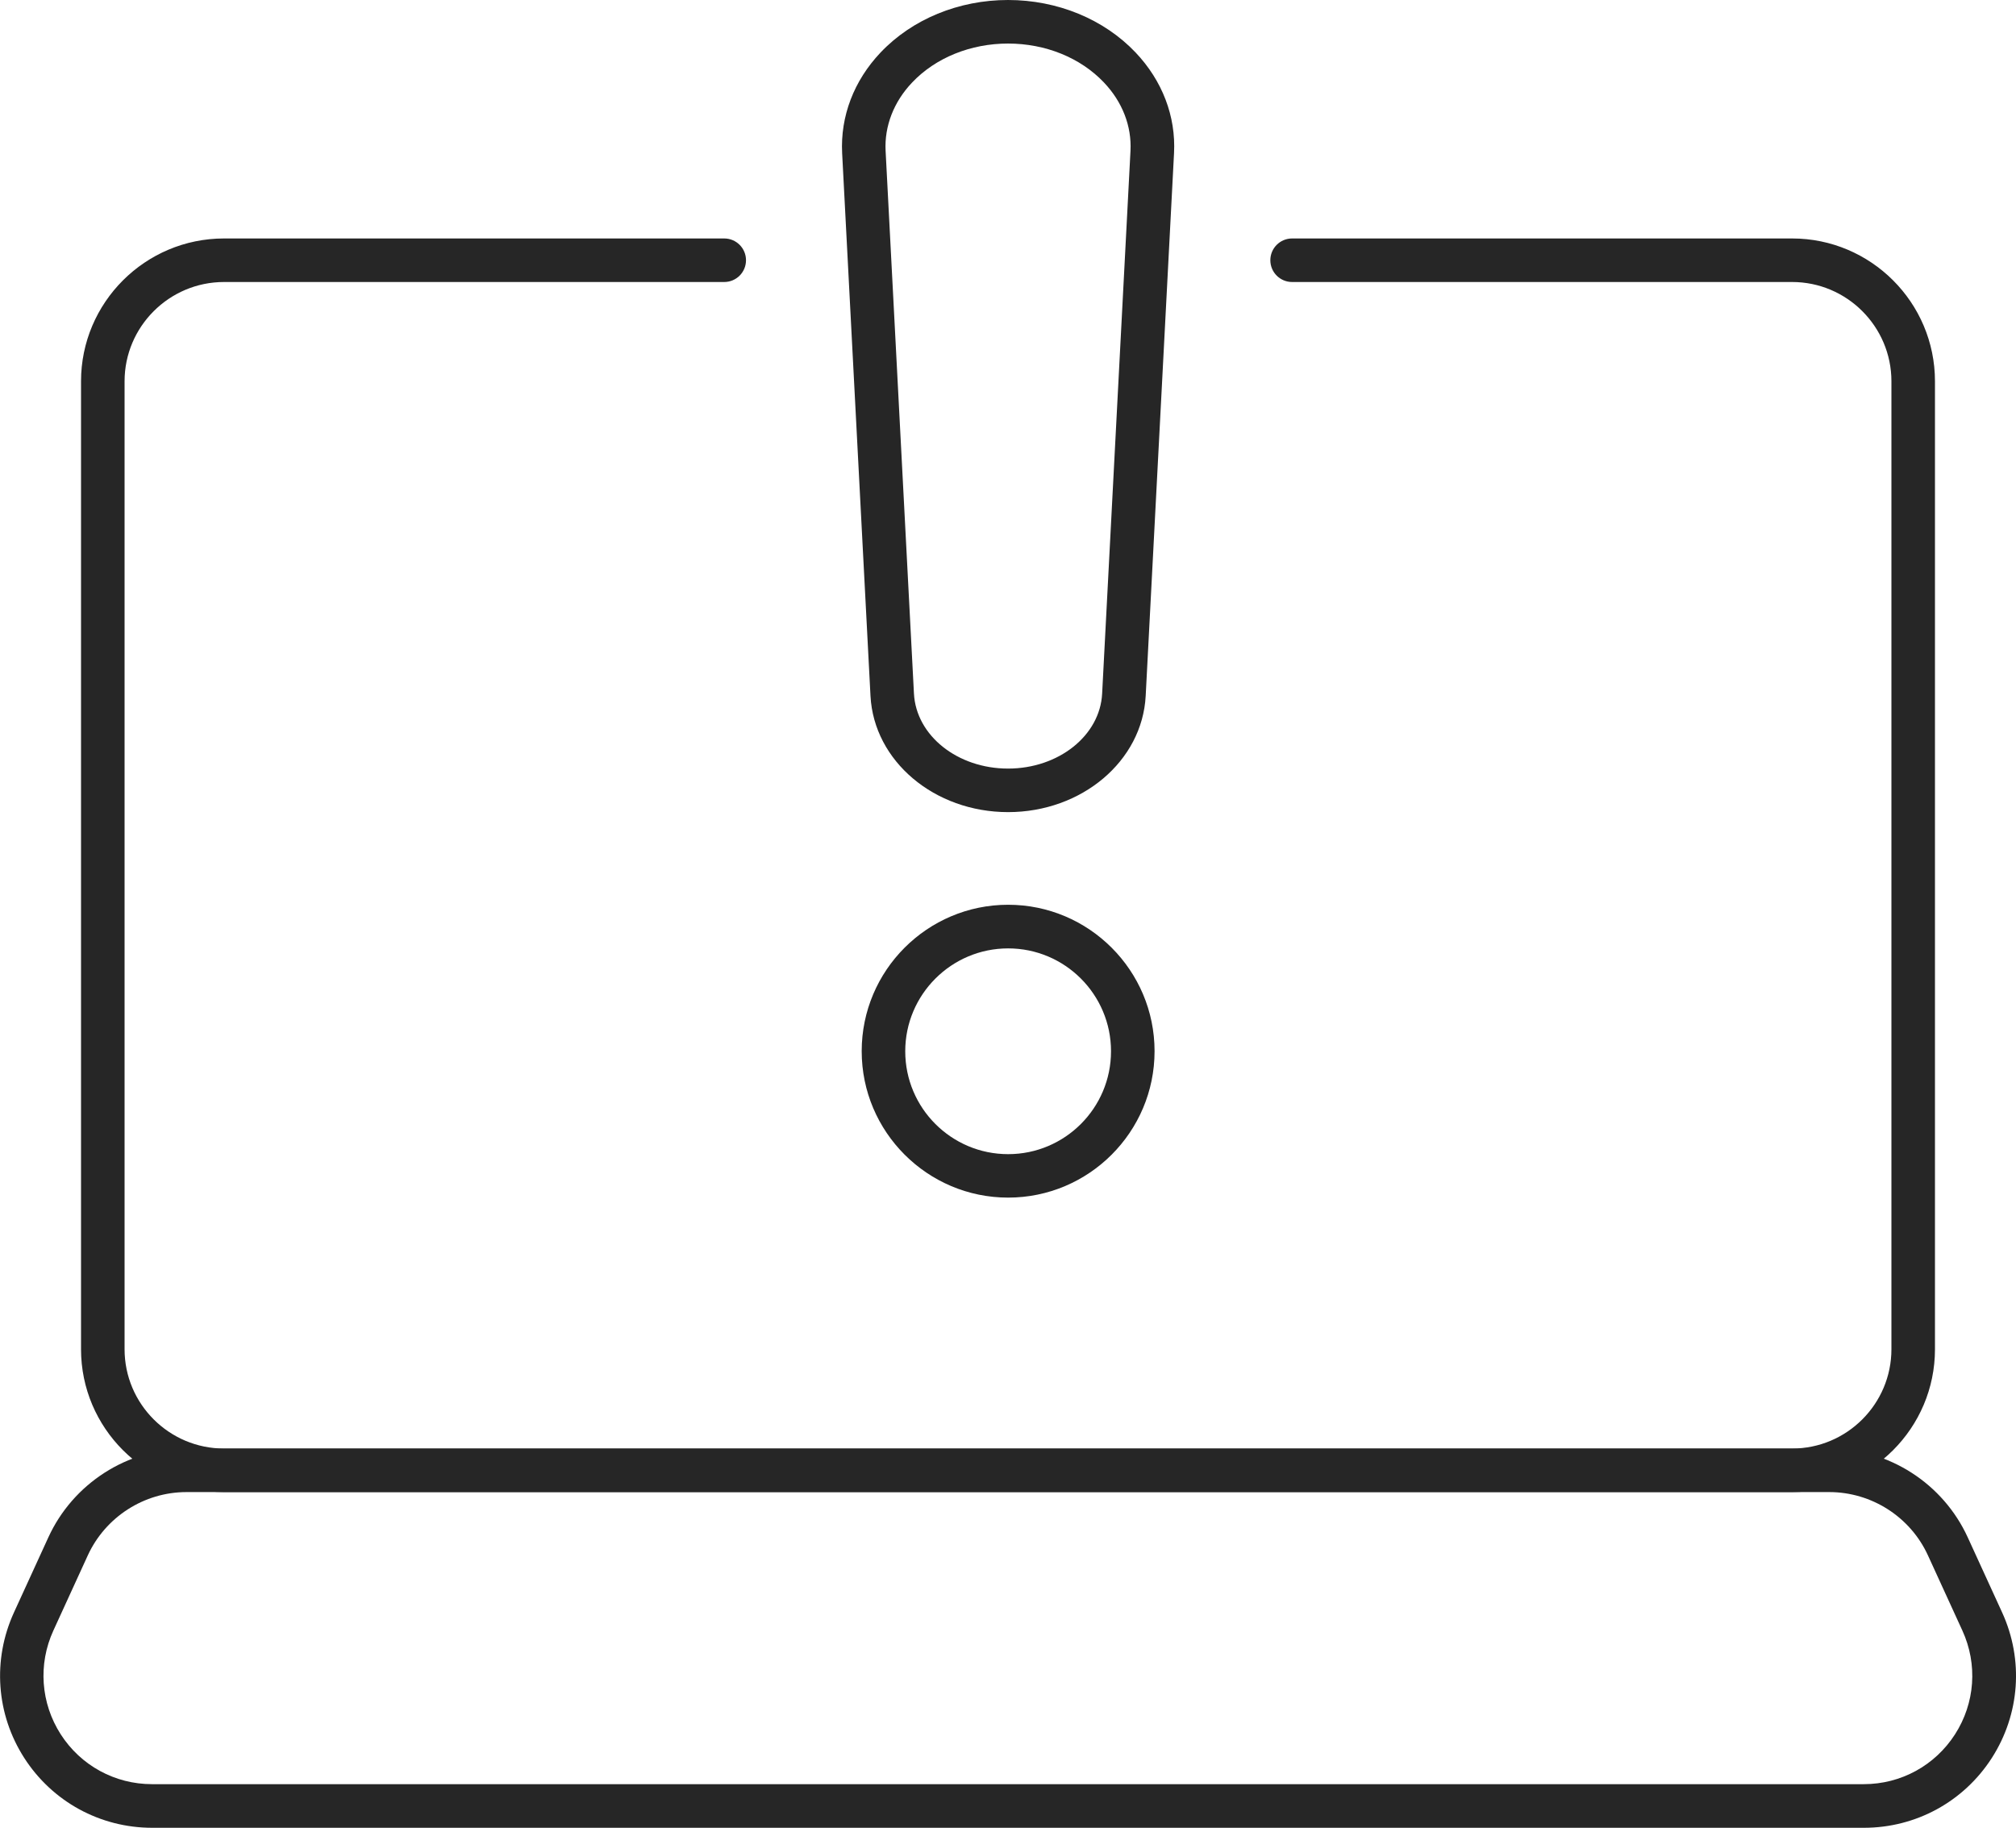 <?xml version="1.0" encoding="UTF-8"?>
<svg id="Layer_2" data-name="Layer 2" xmlns="http://www.w3.org/2000/svg" viewBox="0 0 236.11 214.08">
  <defs>
    <style>
      .cls-1 {
        fill: #262626;
      }
    </style>
  </defs>
  <g id="_ëÎÓÈ_1" data-name="ëÎÓÈ 1">
    <g>
      <path class="cls-1" d="M209.89,174.76H26.24c-9.23,0-16.75-7.5-16.75-16.73V44.66c0-9.22,7.51-16.73,16.75-16.73h58.58c1.41,0,2.55,1.14,2.55,2.55s-1.14,2.55-2.55,2.55H26.24c-6.42,0-11.65,5.22-11.65,11.63v113.37c0,6.41,5.22,11.63,11.65,11.63h183.65c6.41,0,11.63-5.22,11.63-11.63V44.66c0-6.41-5.22-11.63-11.63-11.63h-58.56c-1.41,0-2.55-1.14-2.55-2.55s1.14-2.55,2.55-2.55h58.56c9.22,0,16.73,7.5,16.73,16.73v113.37c0,9.22-7.5,16.73-16.73,16.73Z"/>
      <path class="cls-1" d="M218.29,214.08H17.82c-6.09,0-11.69-3.06-14.98-8.18-3.29-5.12-3.74-11.49-1.21-17.03l4.03-8.8c2.89-6.32,9.25-10.4,16.19-10.4h192.42c6.95,0,13.3,4.08,16.19,10.4l4.03,8.8c2.53,5.54,2.08,11.9-1.21,17.03-3.29,5.12-8.89,8.18-14.98,8.18ZM21.84,174.76c-4.96,0-9.49,2.91-11.56,7.42l-4.03,8.8c-1.81,3.95-1.48,8.5.86,12.15,2.35,3.66,6.35,5.84,10.69,5.84h200.48c4.35,0,8.34-2.18,10.69-5.84,2.35-3.66,2.67-8.2.86-12.15l-4.03-8.8c-2.06-4.51-6.6-7.42-11.56-7.42H21.84Z"/>
      <path class="cls-1" d="M118.07,95.12c-8.64,0-15.72-5.98-16.12-13.61l-3.32-63.57c-.22-4.31,1.37-8.49,4.5-11.79,3.71-3.91,9.15-6.15,14.93-6.15s11.23,2.24,14.94,6.15c3.13,3.3,4.73,7.48,4.5,11.79l-3.32,63.57c-.4,7.63-7.48,13.61-16.12,13.61ZM118.07,5.1c-4.39,0-8.49,1.66-11.24,4.56-2.16,2.27-3.26,5.12-3.11,8.01l3.32,63.57c.26,4.92,5.1,8.78,11.02,8.78s10.77-3.86,11.02-8.78l3.32-63.57c.15-2.9-.95-5.74-3.11-8.01-2.75-2.9-6.84-4.56-11.24-4.56Z"/>
      <path class="cls-1" d="M118.07,140.27c-9.45,0-17.15-7.69-17.15-17.15s7.69-17.15,17.15-17.15,17.15,7.69,17.15,17.15-7.69,17.15-17.15,17.15ZM118.07,111.08c-6.64,0-12.05,5.4-12.05,12.05s5.4,12.05,12.05,12.05,12.05-5.4,12.05-12.05-5.4-12.05-12.05-12.05Z"/>
    </g>
  </g>
</svg>